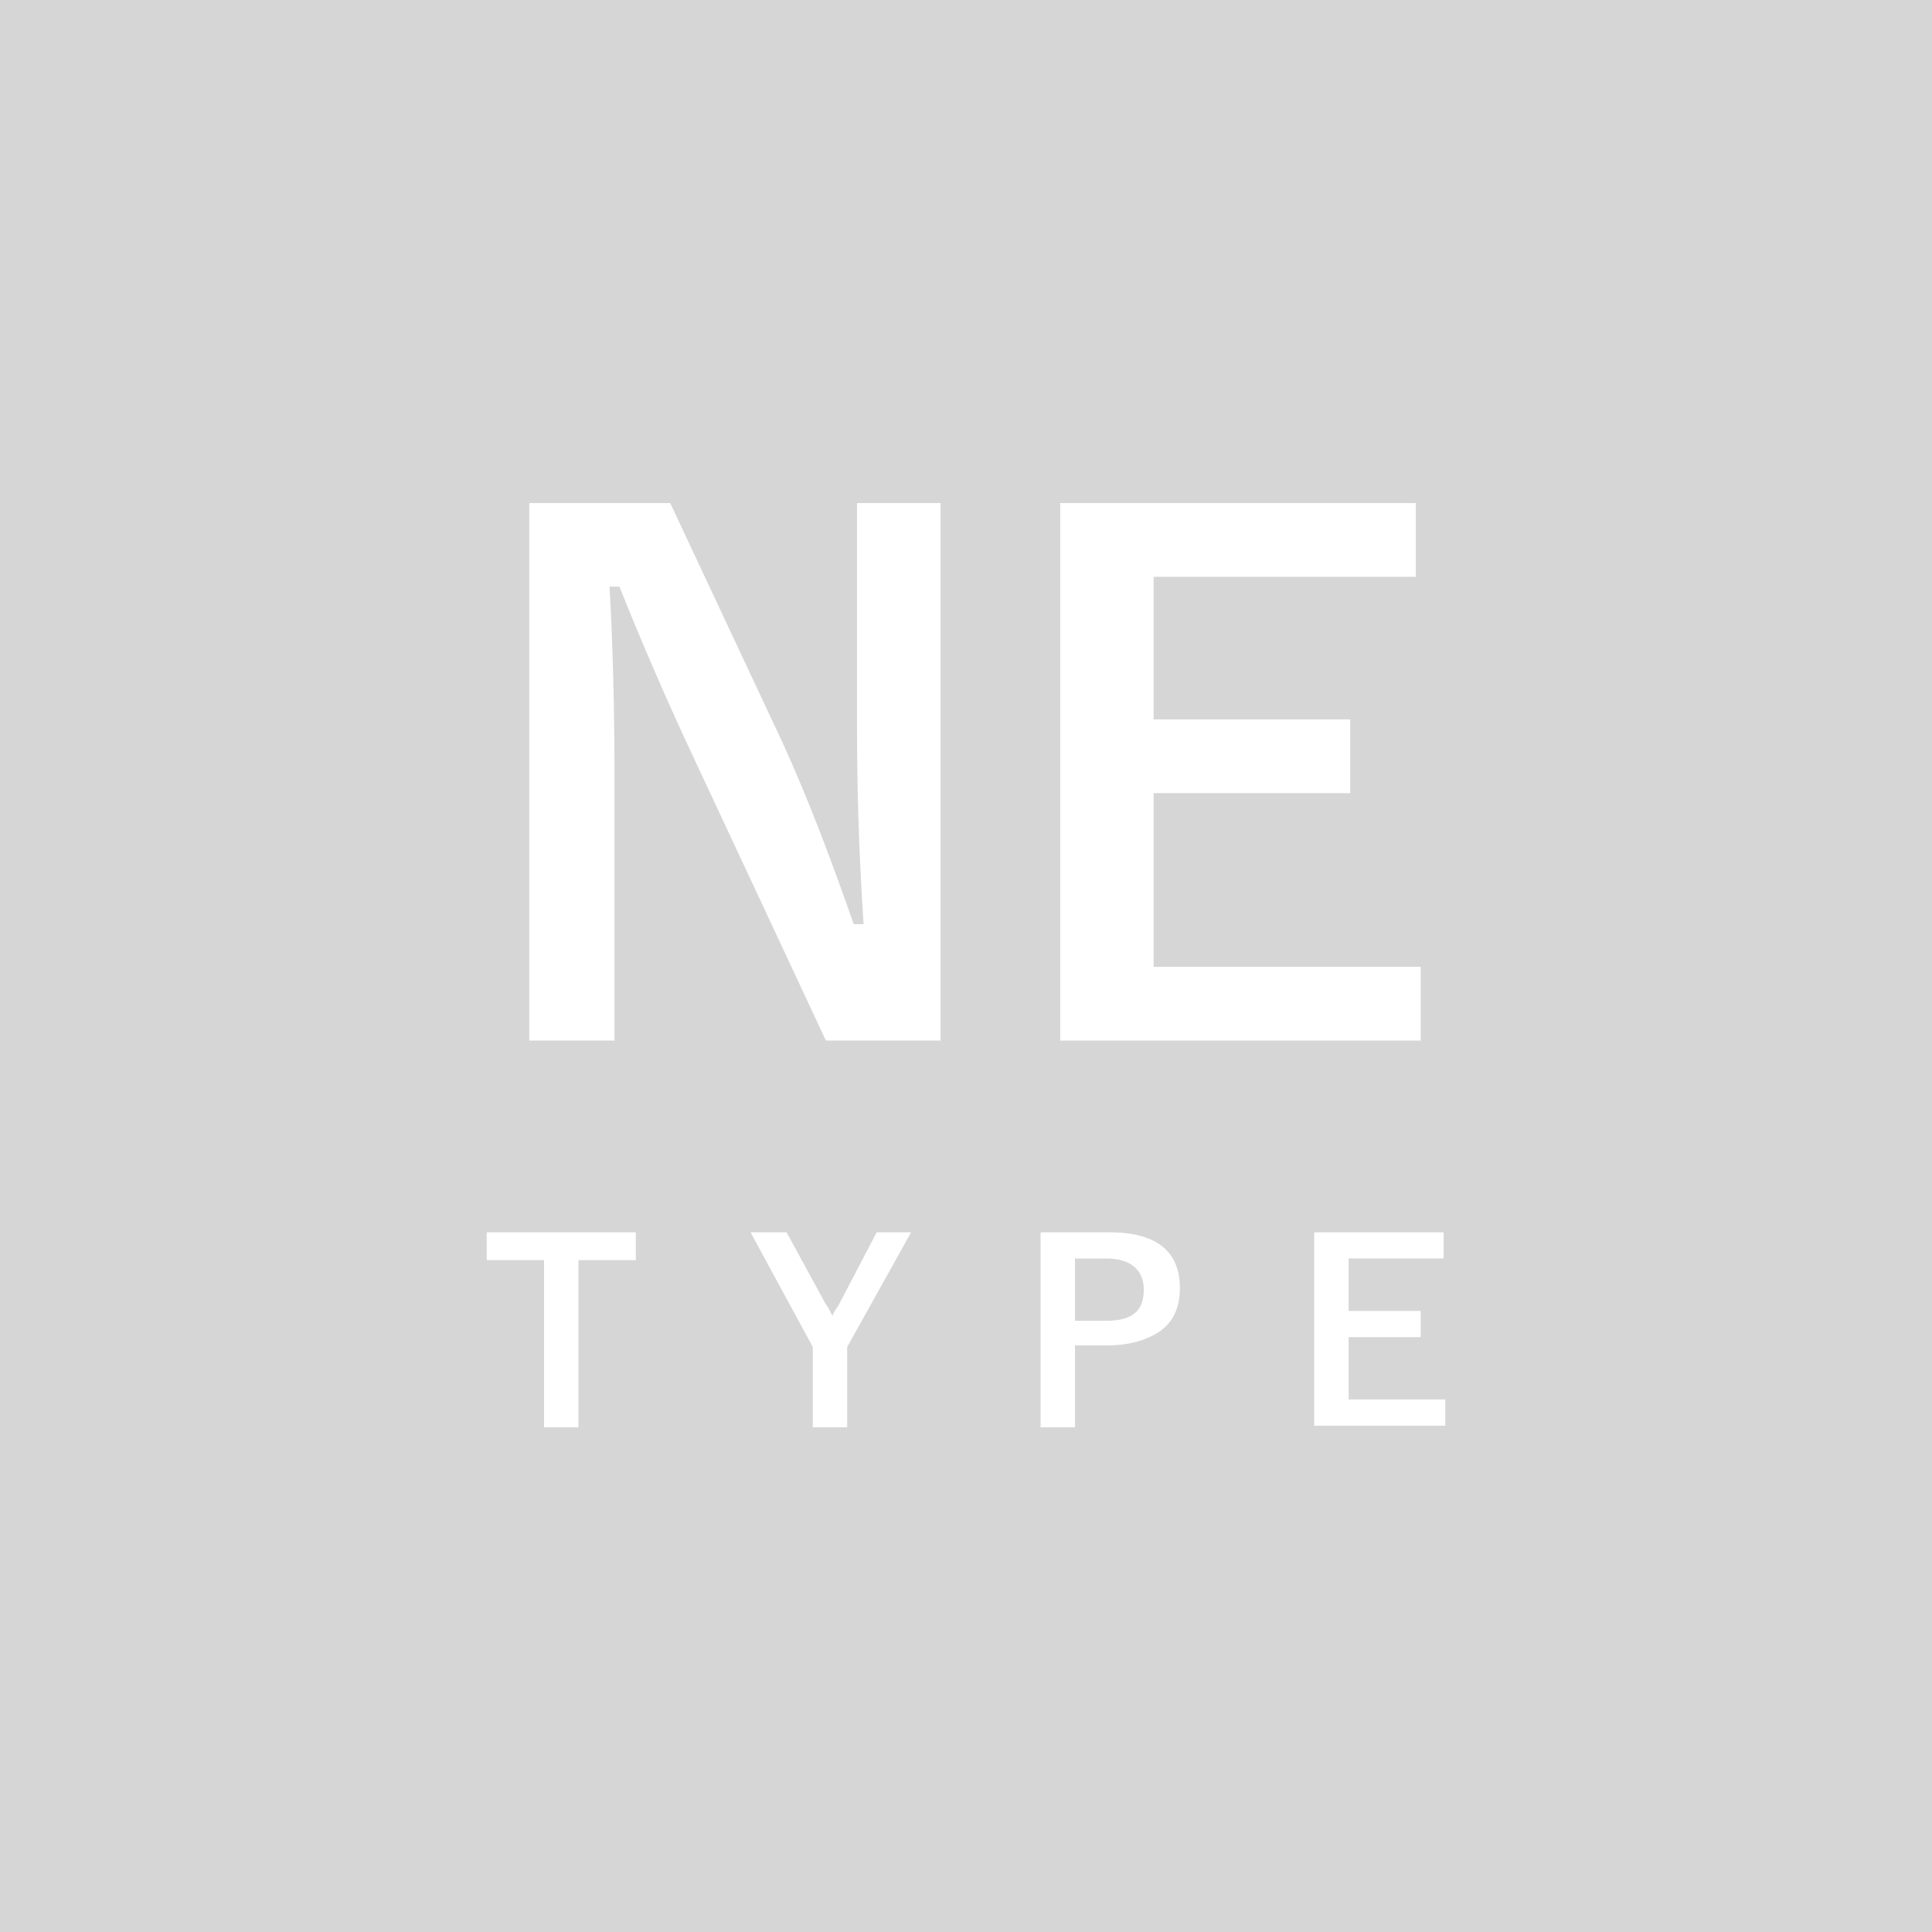 <?xml version="1.0" encoding="utf-8"?>
<!-- Generator: Adobe Illustrator 24.1.2, SVG Export Plug-In . SVG Version: 6.00 Build 0)  -->
<svg version="1.1" id="レイヤー_1" xmlns="http://www.w3.org/2000/svg" xmlns:xlink="http://www.w3.org/1999/xlink" x="0px"
	 y="0px" viewBox="0 0 117.9 117.9" style="enable-background:new 0 0 117.9 117.9;" xml:space="preserve">
<style type="text/css">
	.st0{fill:#391327;}
	.st1{fill:#FFFFFF;}
	.st2{fill:#793335;}
	.st3{fill:#8F4E56;}
	.st4{fill:#BC537B;}
	.st5{fill:#C6692A;}
	.st6{fill:#D6D6D6;}
	.st7{fill:#4D834F;}
	.st8{fill:#56947F;}
	.st9{fill:#264289;}
	.st10{fill:#751E78;}
	.st11{fill:#7C242A;}
	.st12{fill:#B26837;}
	.st13{fill:#3C68A6;}
	.st14{fill:#172A4E;}
	.st15{fill:#582677;}
	.st16{fill:#5384BA;}
	.st17{fill:#5B9CB9;}
</style>
<g>
	<rect x="0" class="st6" width="117.9" height="117.9"/>
	<g>
		<g>
			<g>
				<path class="st1" d="M57.4,30.7v32.8h-7l-7.9-16.9c-1.7-3.6-3.3-7.3-4.7-10.8h-0.6c0.2,3.6,0.3,7.6,0.3,11.8v15.9h-5.2V30.7h8.6
					l6.8,14.5c1.7,3.7,3.1,7.5,4.4,11.2h0.6c-0.3-4.5-0.4-8.5-0.4-12V30.7H57.4z"/>
			</g>
			<g>
				<path class="st1" d="M86.4,30.7v4.5H70.4v8.7h12v4.5h-12V59h16.3v4.5h-22V30.7H86.4z"/>
			</g>
			<g>
				<path class="st1" d="M38.8,75.2v1.7h-3.5v10.2h-2.1V76.9h-3.5v-1.7H38.8z"/>
			</g>
			<g>
				<path class="st1" d="M55.6,75.2l-3.9,7v4.9h-2.1v-4.9l-3.8-7H48l2.4,4.4c0.1,0.1,0.2,0.3,0.4,0.7c0.1-0.3,0.3-0.5,0.4-0.7
					l2.3-4.4H55.6z"/>
			</g>
			<g>
				<path class="st1" d="M63.5,75.2h4.2c2.8,0,4.3,1.1,4.3,3.4c0,1.2-0.4,2.1-1.3,2.7c-0.8,0.5-1.8,0.8-3.1,0.8h-2v5h-2.1V75.2z
					 M65.6,76.8v3.8h1.9c1.6,0,2.3-0.6,2.3-1.9c0-1.2-0.8-1.9-2.3-1.9H65.6z"/>
			</g>
			<g>
				<path class="st1" d="M88.1,75.2v1.6h-5.8V80h4.4v1.6h-4.4v3.8h5.9v1.6h-8V75.2H88.1z"/>
			</g>
		</g>
	</g>
</g>
</svg>
